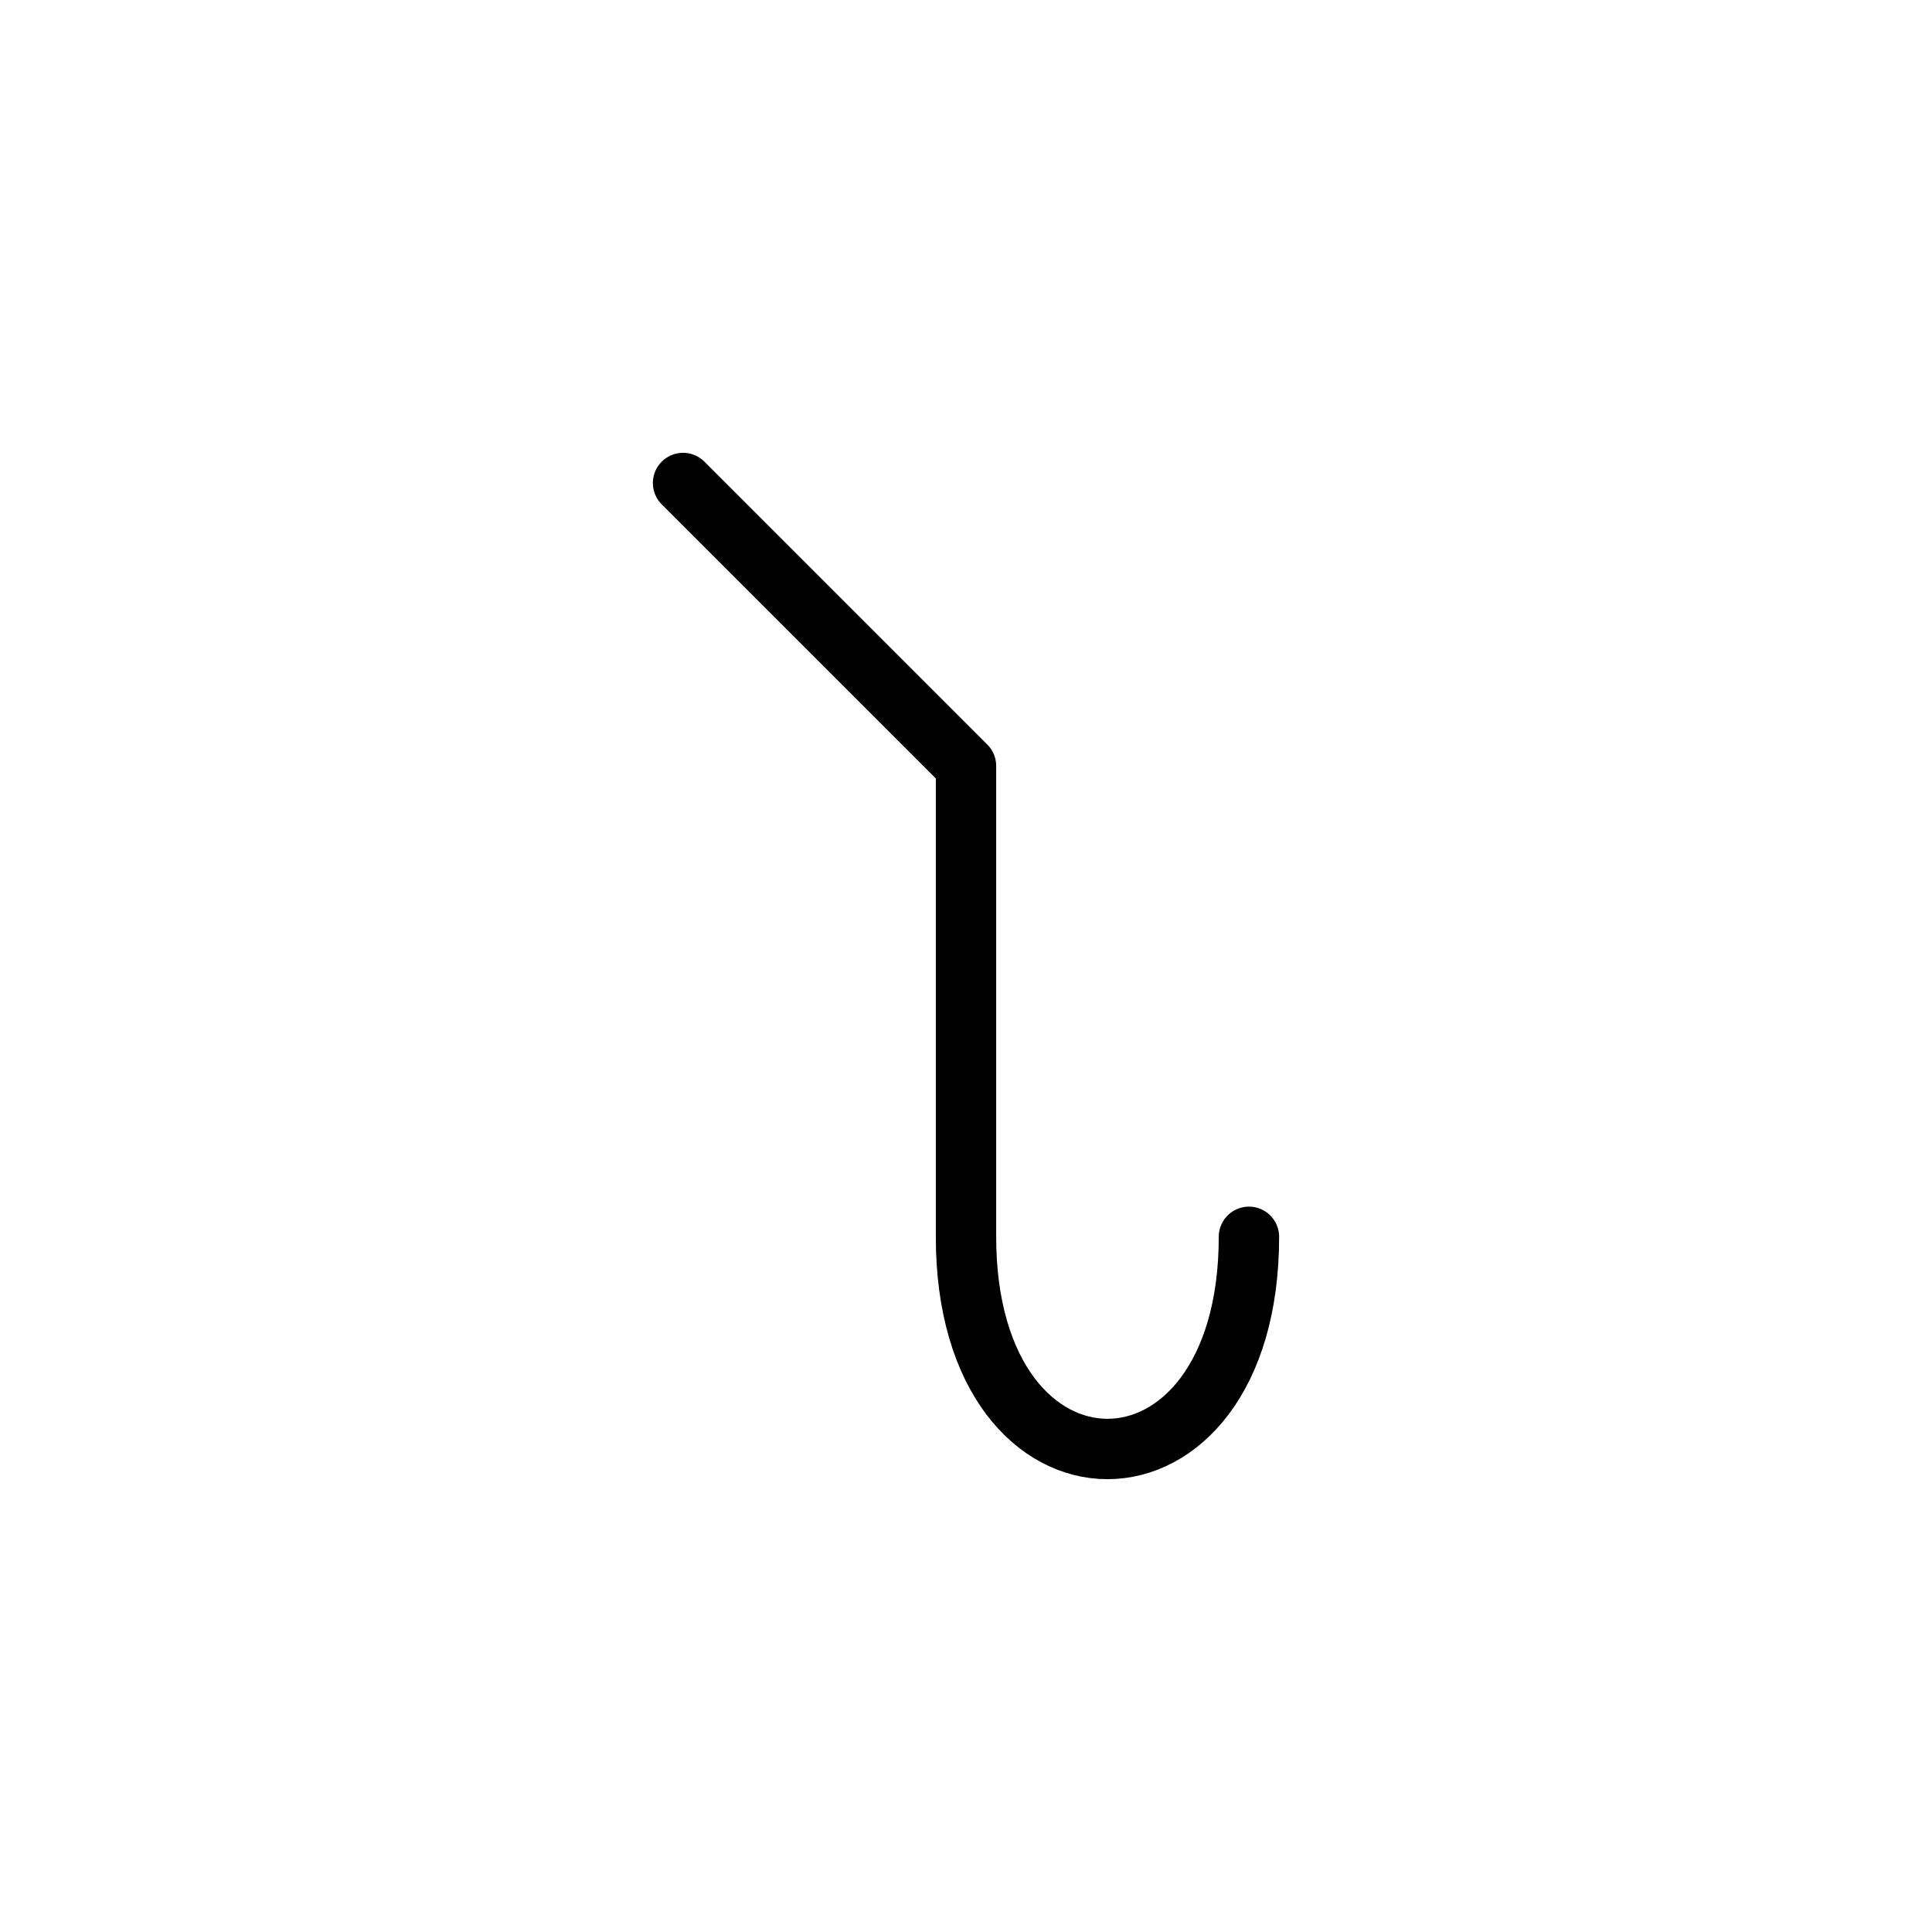 <?xml version="1.0" encoding="UTF-8"?>
<svg xmlns="http://www.w3.org/2000/svg" xmlns:xlink="http://www.w3.org/1999/xlink"
     width="40" height="40" viewBox="-20.0 -20.0 40 40">
<defs>
</defs>
<path d="M0,0 L0,4.142 L0,-4.142 L-5.858,-10 M0,0 L0,-4.142 L0,5.607 C0,11.464,5.858,11.464,5.858,5.607" stroke="black" fill="none" stroke-width="1.25" stroke-linecap="round" stroke-linejoin="round" />
</svg>